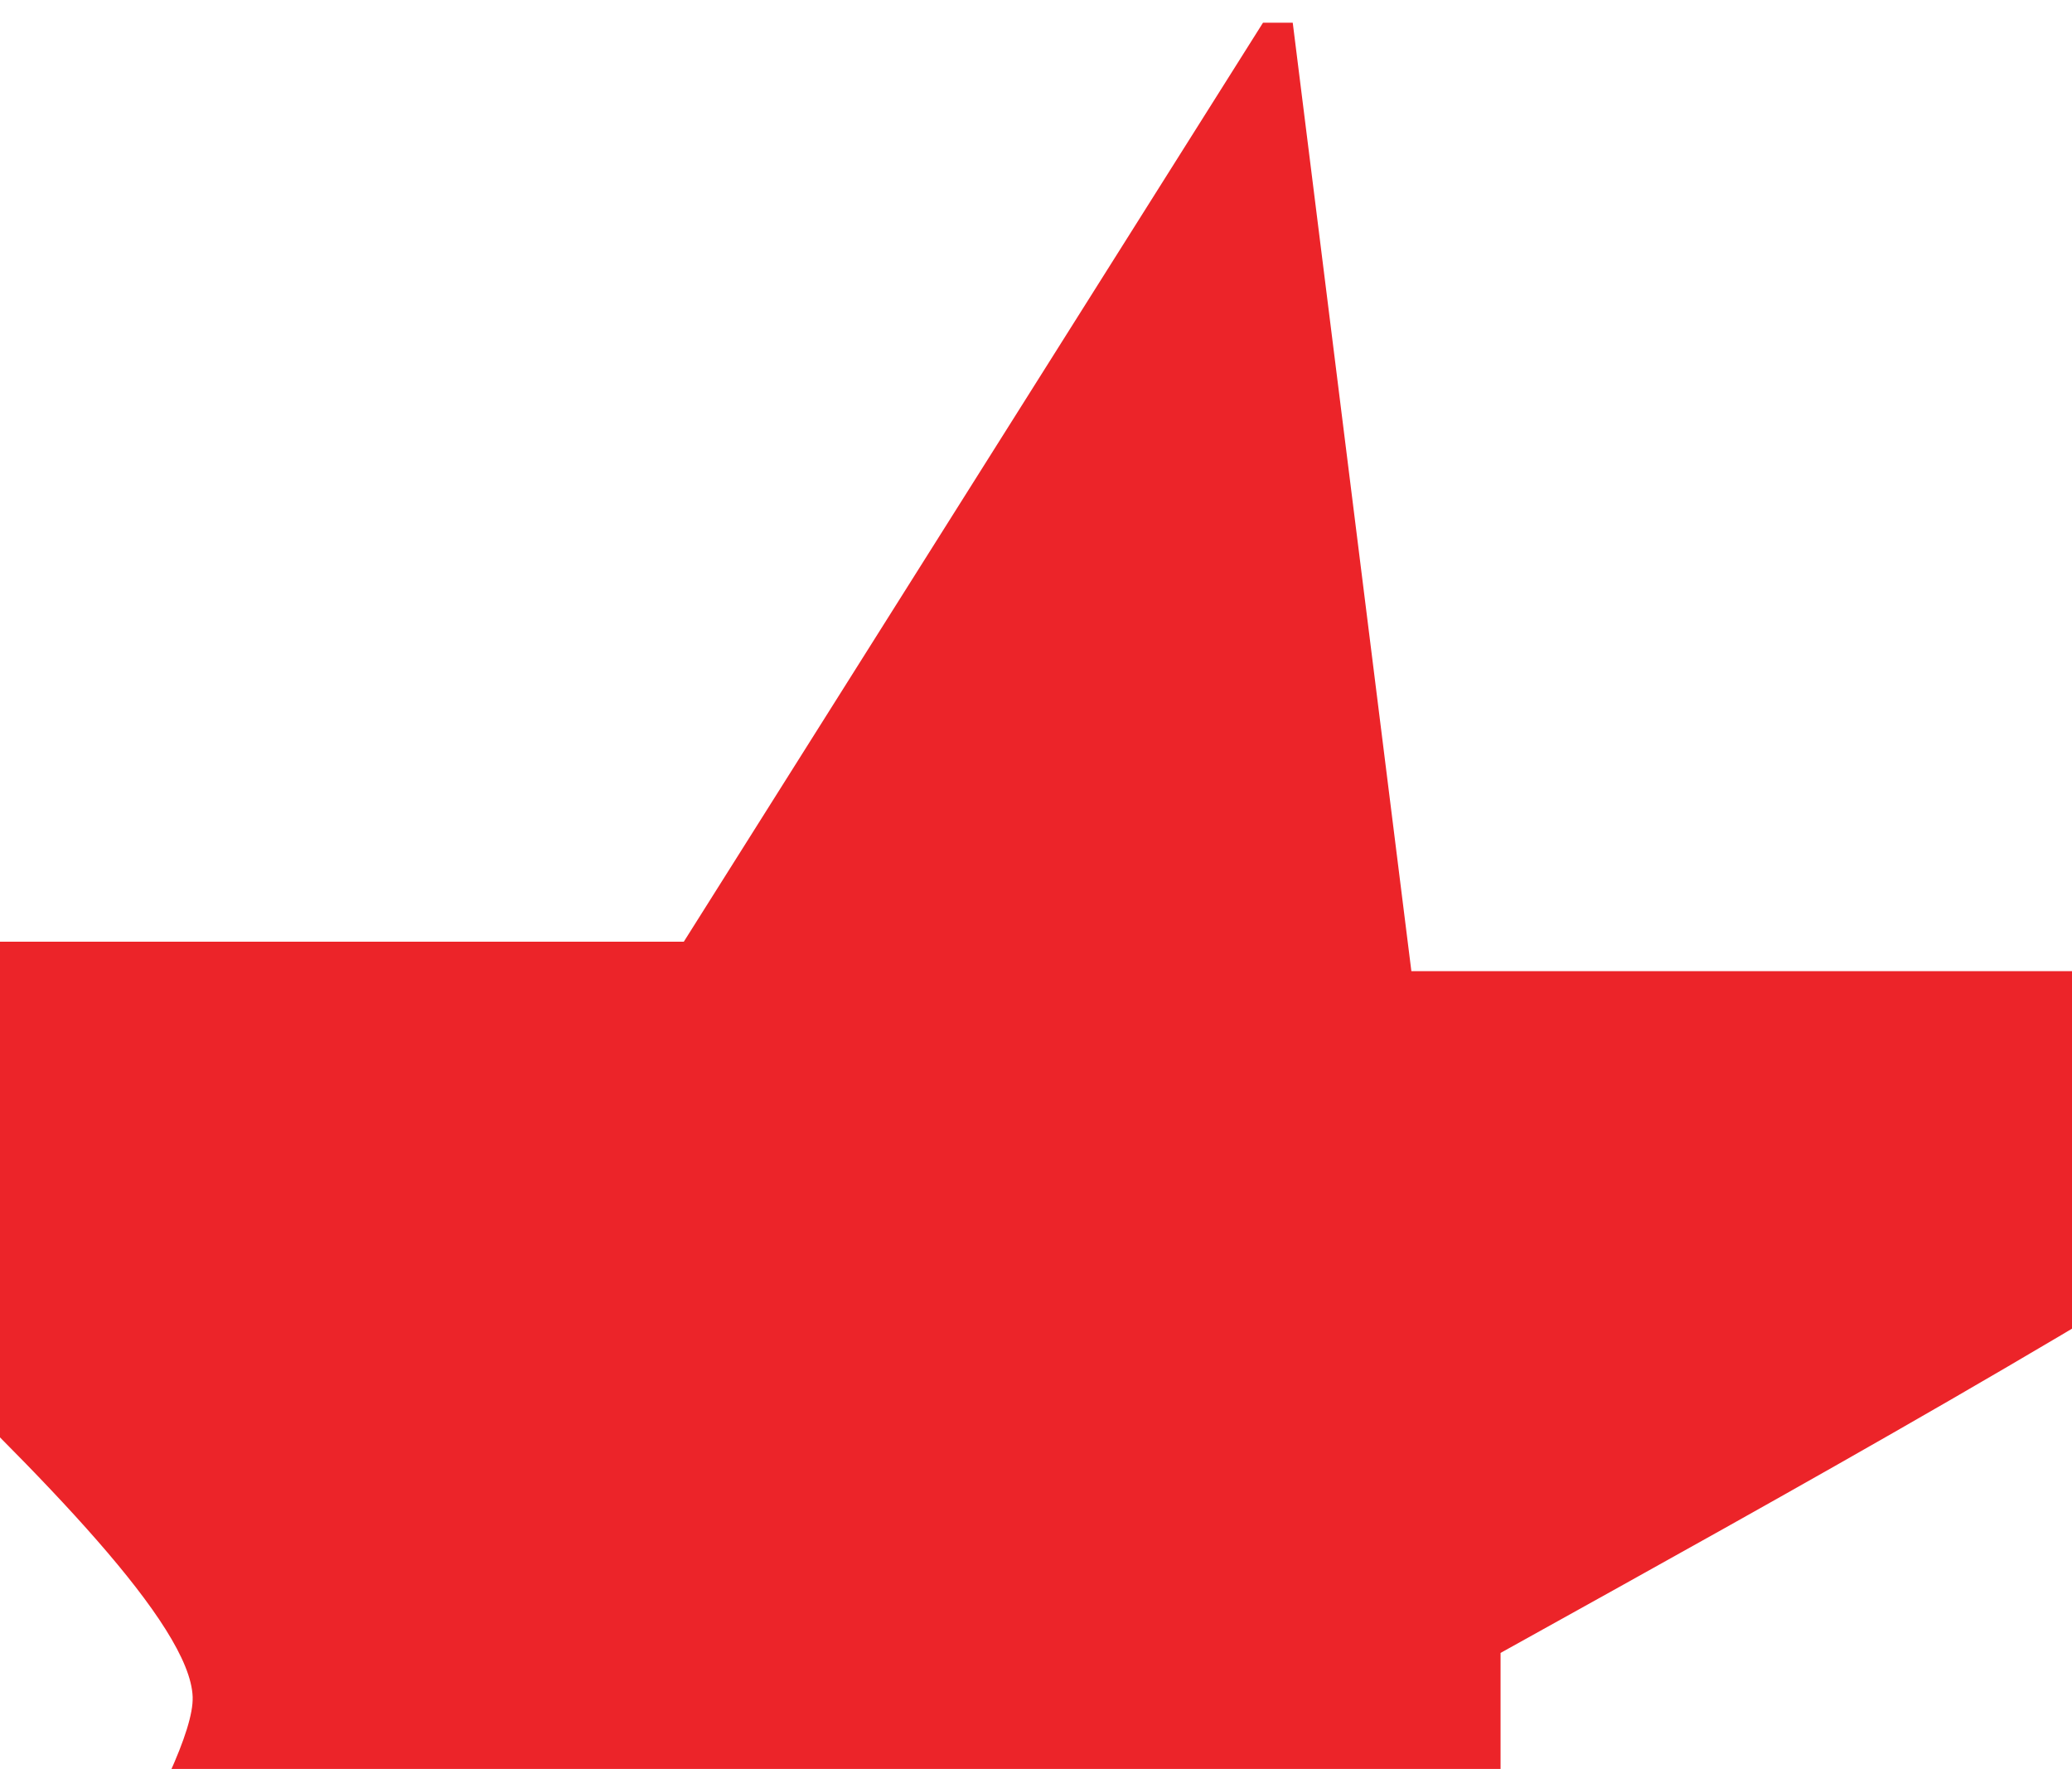 <?xml version="1.0" encoding="UTF-8"?>
<svg xmlns="http://www.w3.org/2000/svg" width="376" height="321" viewBox="0 0 376 321" fill="none">
  <g clip-path="url(#clip0_3989_3471)">
    <path d="M234.59 4.12L256.117 176.195H466.213C467.832 188.938 443.822 198.495 433.463 205.352C381.775 239.259 326.365 269.873 272.303 299.893V488.059L134.128 381.099L-61.67 488.059C-71.544 475.479 35.77 332.019 34.961 307.884C34.097 281.698 -72.083 199.682 -88.701 170.85H124.092L229.194 4.12H234.59Z" fill="#EC2429"></path>
  </g>
  <defs>
    <clipPath id="clip0_3989_3471">
      <rect width="555" height="320" fill="white" transform="translate(-89.117 0.939)"></rect>
    </clipPath>
  </defs>
</svg>
